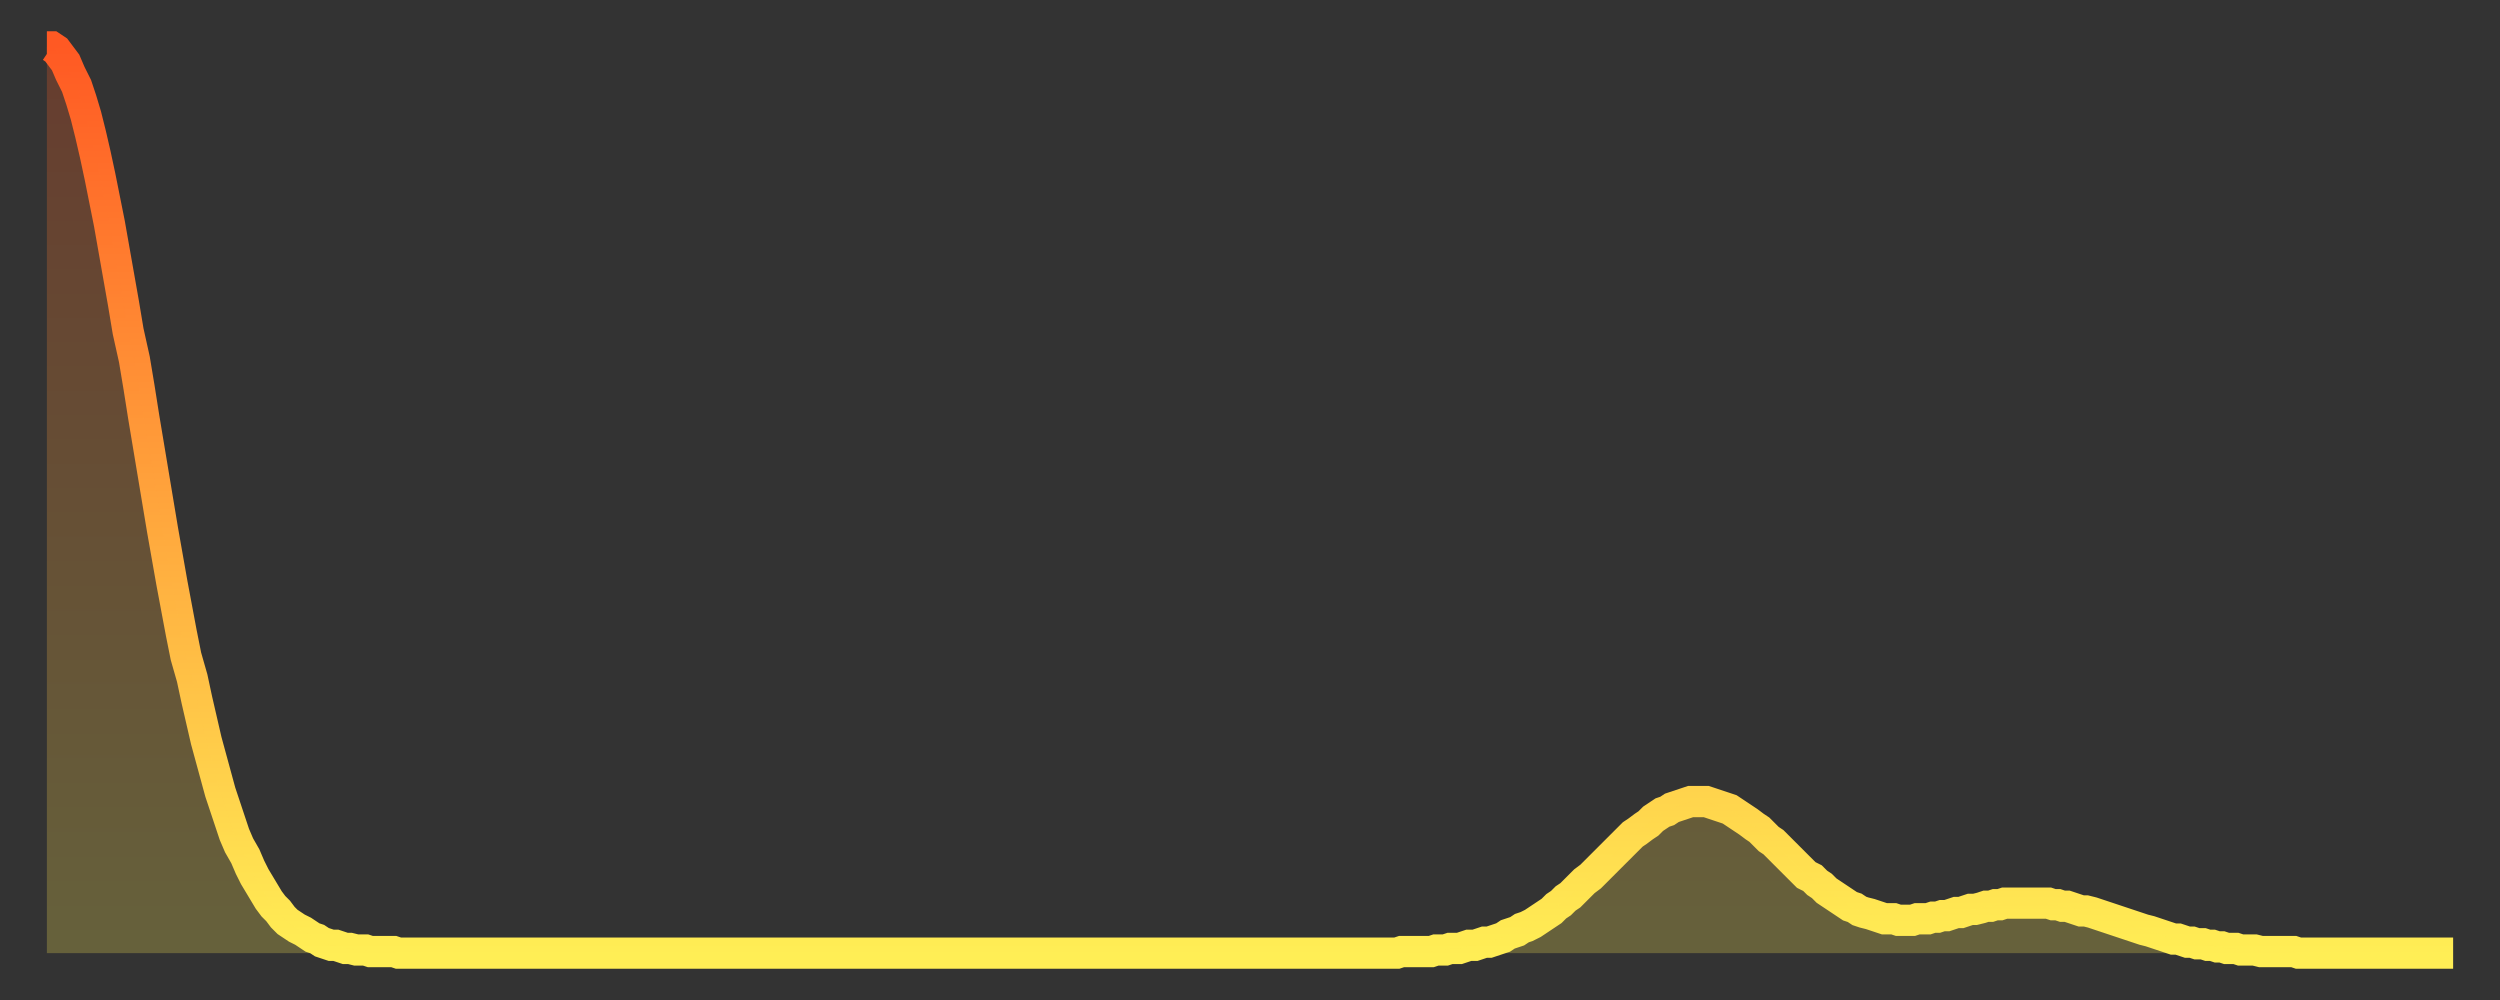 <?xml version="1.0" encoding="utf-8" ?>
<svg baseProfile="full" height="64" version="1.1" width="160" xmlns="http://www.w3.org/2000/svg" xmlns:ev="http://www.w3.org/2001/xml-events" xmlns:xlink="http://www.w3.org/1999/xlink"><rect width="100%" height="100%" fill="#333333" stroke="none"/><defs><linearGradient id="id4773368" x1="0" x2="0" y1="0" y2="1"><stop offset="0%" stop-color="#ff5923" /><stop offset="50%" stop-color="#ffa43c" /><stop offset="100%" stop-color="#ffee55" /></linearGradient></defs><g transform="translate(3,3)"><g><path d="M 0.0 0.0 0.3 0.0 0.6 0.2 0.9 0.6 1.2 1.0 1.5 1.7 1.9 2.5 2.2 3.4 2.5 4.4 2.8 5.6 3.1 6.9 3.4 8.3 3.7 9.8 4.0 11.3 4.3 13.0 4.6 14.7 4.9 16.4 5.2 18.2 5.6 20.0 5.9 21.8 6.2 23.7 6.5 25.5 6.8 27.3 7.1 29.1 7.4 30.9 7.7 32.6 8.0 34.3 8.3 35.9 8.6 37.5 8.9 39.0 9.3 40.4 9.6 41.8 9.9 43.1 10.2 44.4 10.5 45.5 10.8 46.6 11.1 47.7 11.4 48.6 11.7 49.5 12.0 50.4 12.3 51.1 12.7 51.8 13.0 52.5 13.3 53.1 13.6 53.6 13.9 54.1 14.2 54.6 14.5 55.0 14.8 55.3 15.1 55.7 15.4 56.0 15.7 56.2 16.0 56.4 16.4 56.6 16.7 56.8 17.0 57.0 17.3 57.1 17.6 57.3 17.9 57.4 18.2 57.5 18.5 57.5 18.8 57.6 19.1 57.7 19.4 57.7 19.8 57.8 20.1 57.8 20.4 57.8 20.7 57.9 21.0 57.9 21.3 57.9 21.6 57.9 21.9 57.9 22.2 57.9 22.5 58.0 22.8 58.0 23.1 58.0 23.5 58.0 23.8 58.0 24.1 58.0 24.4 58.0 24.7 58.0 25.0 58.0 25.3 58.0 25.6 58.0 25.9 58.0 26.2 58.0 26.5 58.0 26.8 58.0 27.2 58.0 27.5 58.0 27.8 58.0 28.1 58.0 28.4 58.0 28.7 58.0 29.0 58.0 29.3 58.0 29.6 58.0 29.9 58.0 30.2 58.0 30.6 58.0 30.9 58.0 31.2 58.0 31.5 58.0 31.8 58.0 32.1 58.0 32.4 58.0 32.7 58.0 33.0 58.0 33.3 58.0 33.6 58.0 33.9 58.0 34.3 58.0 34.6 58.0 34.9 58.0 35.2 58.0 35.5 58.0 35.8 58.0 36.1 58.0 36.4 58.0 36.7 58.0 37.0 58.0 37.3 58.0 37.7 58.0 38.0 58.0 38.3 58.0 38.6 58.0 38.9 58.0 39.2 58.0 39.5 58.0 39.8 58.0 40.1 58.0 40.4 58.0 40.7 58.0 41.0 58.0 41.4 58.0 41.7 58.0 42.0 58.0 42.3 58.0 42.6 58.0 42.9 58.0 43.2 58.0 43.5 58.0 43.8 58.0 44.1 58.0 44.4 58.0 44.7 58.0 45.1 58.0 45.4 58.0 45.7 58.0 46.0 58.0 46.3 58.0 46.6 58.0 46.9 58.0 47.2 58.0 47.5 58.0 47.8 58.0 48.1 58.0 48.5 58.0 48.8 58.0 49.1 58.0 49.4 58.0 49.7 58.0 50.0 58.0 50.3 58.0 50.6 58.0 50.9 58.0 51.2 58.0 51.5 58.0 51.8 58.0 52.2 58.0 52.5 58.0 52.8 58.0 53.1 58.0 53.4 58.0 53.7 58.0 54.0 58.0 54.3 58.0 54.6 58.0 54.9 58.0 55.2 58.0 55.6 58.0 55.9 58.0 56.2 58.0 56.5 58.0 56.8 58.0 57.1 58.0 57.4 58.0 57.7 58.0 58.0 58.0 58.3 58.0 58.6 58.0 58.9 58.0 59.3 58.0 59.6 58.0 59.9 58.0 60.2 58.0 60.5 58.0 60.8 58.0 61.1 58.0 61.4 58.0 61.7 58.0 62.0 58.0 62.3 58.0 62.6 58.0 63.0 58.0 63.3 58.0 63.6 58.0 63.9 58.0 64.2 58.0 64.5 58.0 64.8 58.0 65.1 58.0 65.4 58.0 65.7 58.0 66.0 58.0 66.4 58.0 66.7 58.0 67.0 58.0 67.3 58.0 67.6 58.0 67.9 58.0 68.2 58.0 68.5 58.0 68.8 58.0 69.1 58.0 69.4 58.0 69.7 58.0 70.1 58.0 70.4 58.0 70.7 58.0 71.0 58.0 71.3 58.0 71.6 58.0 71.9 58.0 72.2 58.0 72.5 58.0 72.8 58.0 73.1 58.0 73.5 58.0 73.8 58.0 74.1 58.0 74.4 58.0 74.7 58.0 75.0 58.0 75.3 58.0 75.6 58.0 75.9 58.0 76.2 58.0 76.5 58.0 76.8 58.0 77.2 58.0 77.5 58.0 77.8 58.0 78.1 58.0 78.4 58.0 78.7 58.0 79.0 58.0 79.3 58.0 79.6 58.0 79.9 58.0 80.2 58.0 80.5 58.0 80.9 58.0 81.2 58.0 81.5 58.0 81.8 58.0 82.1 58.0 82.4 58.0 82.7 58.0 83.0 58.0 83.3 58.0 83.6 58.0 83.9 58.0 84.3 58.0 84.6 58.0 84.9 58.0 85.2 58.0 85.5 58.0 85.8 58.0 86.1 58.0 86.4 58.0 86.7 57.9 87.0 57.9 87.3 57.9 87.6 57.9 88.0 57.9 88.3 57.9 88.6 57.9 88.9 57.8 89.2 57.8 89.5 57.8 89.8 57.7 90.1 57.7 90.4 57.7 90.7 57.6 91.0 57.5 91.4 57.5 91.7 57.4 92.0 57.3 92.3 57.3 92.6 57.2 92.9 57.1 93.2 57.0 93.5 56.8 93.8 56.7 94.1 56.6 94.4 56.4 94.7 56.3 95.1 56.1 95.4 55.9 95.7 55.7 96.0 55.5 96.3 55.3 96.6 55.0 96.9 54.8 97.2 54.5 97.5 54.3 97.8 54.0 98.1 53.7 98.4 53.4 98.8 53.1 99.1 52.8 99.4 52.5 99.7 52.2 100.0 51.9 100.3 51.6 100.6 51.3 100.9 51.0 101.2 50.7 101.5 50.4 101.8 50.2 102.2 49.9 102.5 49.7 102.8 49.4 103.1 49.2 103.4 49.0 103.7 48.9 104.0 48.7 104.3 48.6 104.6 48.5 104.9 48.4 105.2 48.3 105.5 48.3 105.9 48.3 106.2 48.3 106.5 48.4 106.8 48.5 107.1 48.6 107.4 48.7 107.7 48.8 108.0 49.0 108.3 49.2 108.6 49.4 108.9 49.6 109.3 49.9 109.6 50.1 109.9 50.4 110.2 50.7 110.5 50.9 110.8 51.2 111.1 51.5 111.4 51.8 111.7 52.1 112.0 52.4 112.3 52.7 112.6 53.0 113.0 53.2 113.3 53.5 113.6 53.7 113.9 54.0 114.2 54.2 114.5 54.4 114.8 54.6 115.1 54.8 115.4 55.0 115.7 55.1 116.0 55.3 116.3 55.4 116.7 55.5 117.0 55.6 117.3 55.7 117.6 55.8 117.9 55.8 118.2 55.8 118.5 55.9 118.8 55.9 119.1 55.9 119.4 55.9 119.7 55.8 120.1 55.8 120.4 55.8 120.7 55.7 121.0 55.7 121.3 55.6 121.6 55.6 121.9 55.5 122.2 55.4 122.5 55.4 122.8 55.3 123.1 55.2 123.4 55.2 123.8 55.1 124.1 55.0 124.4 55.0 124.7 54.9 125.0 54.9 125.3 54.8 125.6 54.8 125.9 54.8 126.2 54.8 126.5 54.8 126.8 54.8 127.2 54.8 127.5 54.8 127.8 54.8 128.1 54.8 128.4 54.9 128.7 54.9 129.0 55.0 129.3 55.0 129.6 55.1 129.9 55.2 130.2 55.3 130.5 55.3 130.9 55.4 131.2 55.5 131.5 55.6 131.8 55.7 132.1 55.8 132.4 55.9 132.7 56.0 133.0 56.1 133.3 56.2 133.6 56.3 133.9 56.4 134.2 56.5 134.6 56.6 134.9 56.7 135.2 56.8 135.5 56.9 135.8 57.0 136.1 57.1 136.4 57.1 136.7 57.2 137.0 57.3 137.3 57.3 137.6 57.4 138.0 57.4 138.3 57.5 138.6 57.5 138.9 57.6 139.2 57.6 139.5 57.7 139.8 57.7 140.1 57.7 140.4 57.8 140.7 57.8 141.0 57.8 141.3 57.8 141.7 57.9 142.0 57.9 142.3 57.9 142.6 57.9 142.9 57.9 143.2 57.9 143.5 57.9 143.8 57.9 144.1 58.0 144.4 58.0 144.7 58.0 145.1 58.0 145.4 58.0 145.7 58.0 146.0 58.0 146.3 58.0 146.6 58.0 146.9 58.0 147.2 58.0 147.5 58.0 147.8 58.0 148.1 58.0 148.4 58.0 148.8 58.0 149.1 58.0 149.4 58.0 149.7 58.0 150.0 58.0 150.3 58.0 150.6 58.0 150.9 58.0 151.2 58.0 151.5 58.0 151.8 58.0 152.1 58.0 152.5 58.0 152.8 58.0 153.1 58.0 153.4 58.0 153.7 58.0 154.0 58.0" fill="none" id="graph-curve" opacity="1" stroke="url(#id4773368)" stroke-width="2" /><path d="M 0 58 L 0.0 0.0 0.3 0.0 0.6 0.2 0.9 0.6 1.2 1.0 1.5 1.7 1.9 2.5 2.2 3.4 2.5 4.4 2.8 5.6 3.1 6.9 3.4 8.3 3.7 9.8 4.0 11.3 4.3 13.0 4.6 14.7 4.9 16.4 5.2 18.2 5.6 20.0 5.9 21.8 6.2 23.7 6.5 25.5 6.8 27.3 7.1 29.1 7.4 30.9 7.7 32.6 8.0 34.3 8.3 35.9 8.6 37.5 8.9 39.0 9.3 40.4 9.6 41.8 9.9 43.1 10.2 44.4 10.5 45.5 10.8 46.6 11.1 47.7 11.4 48.6 11.7 49.5 12.0 50.4 12.3 51.1 12.7 51.8 13.0 52.5 13.3 53.1 13.6 53.6 13.9 54.1 14.2 54.6 14.5 55.0 14.8 55.3 15.1 55.7 15.4 56.0 15.7 56.2 16.0 56.4 16.4 56.6 16.7 56.8 17.0 57.0 17.3 57.1 17.6 57.3 17.9 57.4 18.2 57.5 18.5 57.5 18.8 57.6 19.1 57.7 19.4 57.7 19.8 57.8 20.1 57.8 20.4 57.8 20.7 57.9 21.0 57.9 21.3 57.9 21.6 57.9 21.9 57.9 22.2 57.9 22.5 58.0 22.8 58.0 23.1 58.0 23.5 58.0 23.8 58.0 24.1 58.0 24.4 58.0 24.7 58.0 25.0 58.0 25.3 58.0 25.6 58.0 25.9 58.0 26.2 58.0 26.5 58.0 26.8 58.0 27.2 58.0 27.5 58.0 27.8 58.0 28.1 58.0 28.4 58.0 28.7 58.0 29.0 58.0 29.3 58.0 29.6 58.0 29.9 58.0 30.2 58.0 30.6 58.0 30.9 58.0 31.2 58.0 31.5 58.0 31.8 58.0 32.1 58.0 32.4 58.0 32.7 58.0 33.0 58.0 33.3 58.0 33.6 58.0 33.9 58.0 34.3 58.0 34.6 58.0 34.9 58.0 35.2 58.0 35.5 58.0 35.8 58.0 36.1 58.0 36.4 58.0 36.7 58.0 37.0 58.0 37.3 58.0 37.7 58.0 38.0 58.0 38.3 58.0 38.6 58.0 38.9 58.0 39.2 58.0 39.5 58.0 39.8 58.0 40.1 58.0 40.4 58.0 40.7 58.0 41.0 58.0 41.4 58.0 41.7 58.0 42.0 58.0 42.3 58.0 42.6 58.0 42.9 58.0 43.2 58.0 43.5 58.0 43.8 58.0 44.1 58.0 44.4 58.0 44.7 58.0 45.1 58.0 45.4 58.0 45.7 58.0 46.0 58.0 46.3 58.0 46.6 58.0 46.9 58.0 47.2 58.0 47.5 58.0 47.8 58.0 48.1 58.0 48.5 58.0 48.8 58.0 49.1 58.0 49.4 58.0 49.7 58.0 50.0 58.0 50.3 58.0 50.6 58.0 50.9 58.0 51.2 58.0 51.5 58.0 51.8 58.0 52.2 58.0 52.5 58.0 52.8 58.0 53.1 58.0 53.4 58.0 53.7 58.0 54.0 58.0 54.3 58.0 54.6 58.0 54.9 58.0 55.2 58.0 55.6 58.0 55.9 58.0 56.2 58.0 56.5 58.0 56.8 58.0 57.1 58.0 57.4 58.0 57.7 58.0 58.0 58.0 58.3 58.0 58.6 58.0 58.9 58.0 59.3 58.0 59.6 58.0 59.9 58.0 60.2 58.0 60.5 58.0 60.8 58.0 61.1 58.0 61.4 58.0 61.7 58.0 62.0 58.0 62.3 58.0 62.6 58.0 63.0 58.0 63.3 58.0 63.6 58.0 63.9 58.0 64.2 58.0 64.5 58.0 64.8 58.0 65.1 58.0 65.4 58.0 65.7 58.0 66.0 58.0 66.4 58.0 66.7 58.0 67.0 58.0 67.3 58.0 67.6 58.0 67.9 58.0 68.2 58.0 68.5 58.0 68.8 58.0 69.1 58.0 69.4 58.0 69.7 58.0 70.1 58.0 70.4 58.0 70.7 58.0 71.0 58.0 71.3 58.0 71.6 58.0 71.9 58.0 72.2 58.0 72.5 58.0 72.8 58.0 73.1 58.0 73.5 58.0 73.8 58.0 74.1 58.0 74.4 58.0 74.7 58.0 75.0 58.0 75.3 58.0 75.6 58.0 75.9 58.0 76.2 58.0 76.5 58.0 76.8 58.0 77.2 58.0 77.5 58.0 77.8 58.0 78.1 58.0 78.4 58.0 78.7 58.0 79.0 58.0 79.3 58.0 79.6 58.0 79.9 58.0 80.2 58.0 80.5 58.0 80.9 58.0 81.2 58.0 81.5 58.0 81.8 58.0 82.1 58.0 82.4 58.0 82.7 58.0 83.0 58.0 83.3 58.0 83.6 58.0 83.9 58.0 84.3 58.0 84.6 58.0 84.9 58.0 85.2 58.0 85.5 58.0 85.8 58.0 86.1 58.0 86.4 58.0 86.7 57.9 87.0 57.9 87.3 57.9 87.6 57.9 88.0 57.9 88.3 57.9 88.6 57.9 88.9 57.8 89.2 57.8 89.5 57.8 89.8 57.7 90.1 57.7 90.4 57.7 90.7 57.6 91.0 57.5 91.4 57.5 91.7 57.4 92.0 57.3 92.3 57.3 92.6 57.2 92.9 57.1 93.2 57.0 93.5 56.8 93.8 56.7 94.1 56.6 94.4 56.4 94.7 56.3 95.1 56.1 95.4 55.9 95.7 55.7 96.0 55.5 96.3 55.3 96.6 55.0 96.9 54.8 97.2 54.5 97.5 54.3 97.8 54.0 98.1 53.7 98.4 53.4 98.8 53.1 99.1 52.8 99.4 52.5 99.7 52.2 100.0 51.9 100.3 51.6 100.6 51.3 100.9 51.0 101.2 50.7 101.5 50.4 101.8 50.2 102.2 49.9 102.5 49.7 102.8 49.4 103.1 49.2 103.4 49.0 103.7 48.9 104.0 48.7 104.3 48.6 104.6 48.5 104.9 48.4 105.2 48.3 105.5 48.3 105.9 48.3 106.2 48.3 106.5 48.4 106.8 48.5 107.1 48.6 107.4 48.7 107.7 48.8 108.0 49.0 108.3 49.2 108.6 49.4 108.9 49.6 109.3 49.9 109.6 50.1 109.9 50.4 110.2 50.7 110.5 50.9 110.8 51.2 111.1 51.5 111.4 51.8 111.7 52.1 112.0 52.4 112.3 52.7 112.6 53.0 113.0 53.2 113.3 53.5 113.6 53.7 113.9 54.0 114.2 54.2 114.5 54.4 114.8 54.6 115.1 54.8 115.4 55.0 115.7 55.1 116.0 55.3 116.3 55.4 116.7 55.5 117.0 55.6 117.3 55.7 117.6 55.8 117.9 55.8 118.2 55.8 118.5 55.9 118.8 55.9 119.1 55.9 119.4 55.9 119.7 55.8 120.1 55.8 120.4 55.8 120.7 55.7 121.0 55.7 121.3 55.6 121.6 55.6 121.9 55.5 122.2 55.4 122.5 55.4 122.8 55.3 123.1 55.2 123.4 55.2 123.8 55.1 124.1 55.0 124.4 55.0 124.7 54.9 125.0 54.9 125.3 54.8 125.6 54.8 125.9 54.8 126.2 54.8 126.5 54.8 126.8 54.8 127.2 54.8 127.5 54.8 127.8 54.8 128.1 54.8 128.4 54.9 128.7 54.9 129.0 55.0 129.3 55.0 129.6 55.1 129.9 55.2 130.2 55.3 130.5 55.3 130.9 55.4 131.2 55.5 131.5 55.6 131.8 55.7 132.1 55.8 132.4 55.9 132.7 56.0 133.0 56.1 133.3 56.2 133.6 56.3 133.9 56.4 134.2 56.5 134.6 56.6 134.9 56.7 135.2 56.8 135.5 56.9 135.8 57.0 136.1 57.1 136.4 57.1 136.7 57.2 137.0 57.3 137.3 57.3 137.6 57.4 138.0 57.4 138.3 57.5 138.6 57.5 138.9 57.6 139.2 57.6 139.5 57.7 139.8 57.7 140.1 57.7 140.4 57.8 140.7 57.8 141.0 57.8 141.3 57.8 141.7 57.9 142.0 57.9 142.3 57.9 142.6 57.9 142.9 57.9 143.2 57.9 143.5 57.9 143.8 57.9 144.1 58.0 144.4 58.0 144.7 58.0 145.1 58.0 145.4 58.0 145.7 58.0 146.0 58.0 146.3 58.0 146.6 58.0 146.9 58.0 147.2 58.0 147.5 58.0 147.8 58.0 148.1 58.0 148.4 58.0 148.8 58.0 149.1 58.0 149.4 58.0 149.7 58.0 150.0 58.0 150.3 58.0 150.6 58.0 150.9 58.0 151.2 58.0 151.5 58.0 151.8 58.0 152.1 58.0 152.5 58.0 152.8 58.0 153.1 58.0 153.4 58.0 153.7 58.0 154.0 58.0 154 58" fill="url(#id4773368)" fill-opacity=".25" id="graph-shadow" /></g></g></svg>